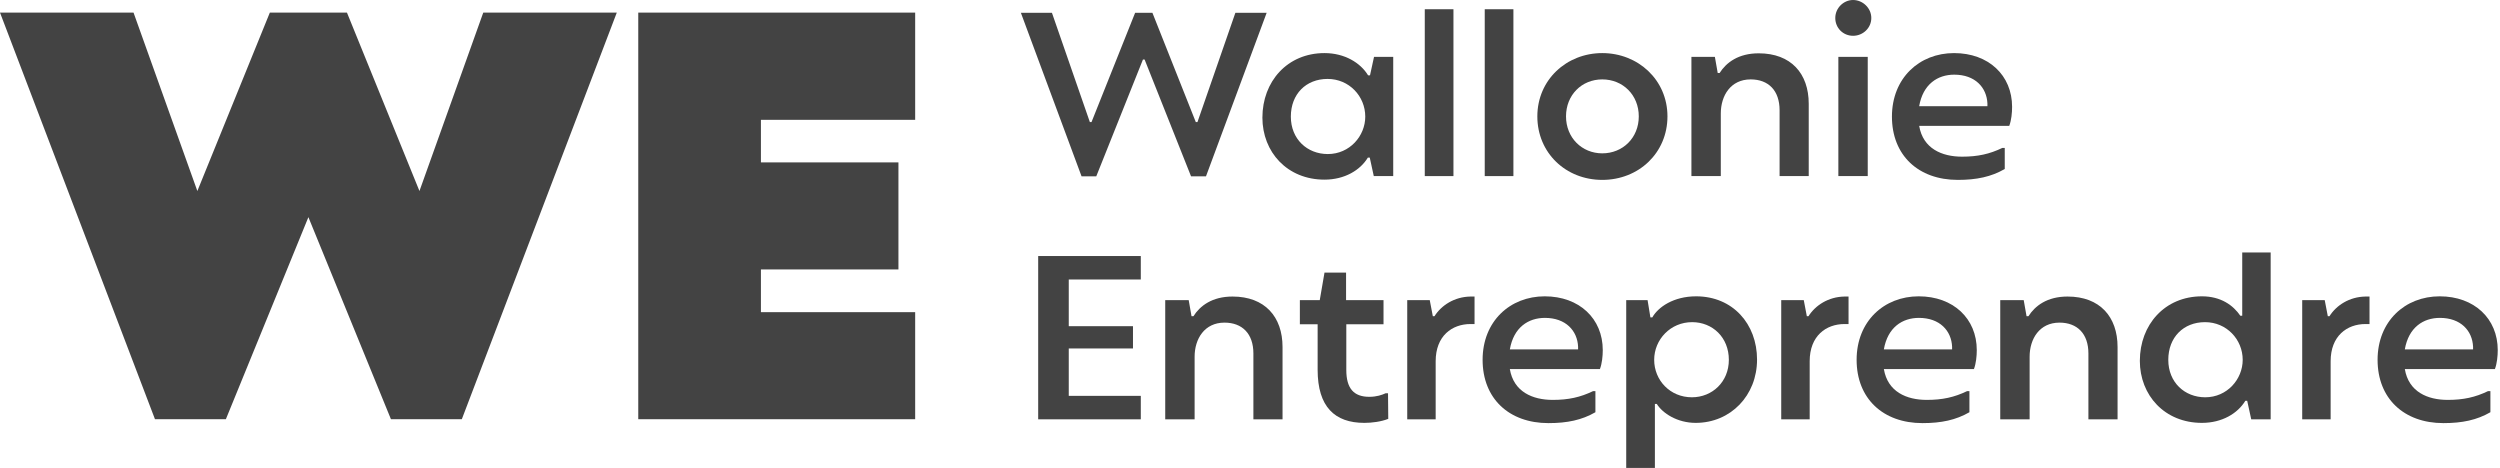 <svg xmlns="http://www.w3.org/2000/svg" width="187" height="35" viewBox="0 0 187 35" fill="none"><g clip-path="url(#clip0_475_6261)"><path d="M76.362 0.958H78.685L81.521 9.131H81.645L84.907 0.958H86.201L89.446 9.131H89.57L92.406 0.958H94.746L90.207 13.191H89.091L85.616 4.451H85.493L82 13.191H80.901L76.362 0.958Z" fill="#434343"></path><path d="M94.428 8.793C94.428 6.098 96.29 3.971 99.072 3.971C100.579 3.971 101.767 4.698 102.334 5.637H102.476L102.777 4.255H104.213V13.172H102.759L102.458 11.789H102.316C101.748 12.729 100.579 13.437 99.072 13.437C96.289 13.437 94.427 11.381 94.427 8.792L94.428 8.793ZM102.122 8.723C102.122 7.198 100.916 5.904 99.303 5.904C97.689 5.904 96.555 7.038 96.555 8.723C96.555 10.407 97.778 11.523 99.321 11.523C100.952 11.523 102.122 10.176 102.122 8.723Z" fill="#434343"></path><path d="M106.573 0.691H108.718V13.172H106.573V0.691Z" fill="#434343"></path><path d="M111.058 0.691H113.203V13.172H111.058V0.691Z" fill="#434343"></path><path d="M114.993 8.705C114.993 5.975 117.173 3.971 119.85 3.971C122.527 3.971 124.726 5.975 124.726 8.705C124.726 11.435 122.58 13.456 119.85 13.456C117.12 13.456 114.993 11.435 114.993 8.705ZM122.581 8.705C122.581 7.109 121.394 5.939 119.851 5.939C118.309 5.939 117.138 7.109 117.138 8.705C117.138 10.3 118.326 11.47 119.851 11.47C121.377 11.47 122.581 10.318 122.581 8.705Z" fill="#434343"></path><path d="M126.518 4.254H128.273L128.485 5.46H128.627C129.124 4.68 130.028 3.988 131.552 3.988C133.963 3.988 135.293 5.495 135.293 7.765V13.172H133.113V8.244C133.113 6.772 132.28 5.939 130.95 5.939C129.46 5.939 128.716 7.144 128.716 8.491V13.172H126.518V4.254Z" fill="#434343"></path><path d="M137.279 1.347C137.279 0.585 137.917 0 138.609 0C139.335 0 139.974 0.603 139.974 1.347C139.974 2.091 139.353 2.677 138.609 2.677C137.864 2.677 137.279 2.092 137.279 1.347ZM137.509 4.255H139.707V13.172H137.509V4.255Z" fill="#434343"></path><path d="M150.292 9.414H143.555C143.838 11.116 145.257 11.719 146.764 11.719C147.934 11.719 148.82 11.524 149.778 11.063H149.955V12.641C148.945 13.226 147.846 13.456 146.445 13.456C143.485 13.456 141.517 11.612 141.517 8.723C141.517 5.833 143.574 3.971 146.162 3.971C148.75 3.971 150.505 5.637 150.505 7.995C150.505 8.438 150.452 8.988 150.293 9.413L150.292 9.414ZM148.66 7.748C148.607 6.542 147.738 5.585 146.178 5.585C144.937 5.585 143.838 6.294 143.554 7.942H148.659V7.748H148.66Z" fill="#434343"></path><path d="M77.656 19.151H85.332V20.906H79.943V24.399H84.747V26.065H79.943V29.61H85.332V31.365H77.656V19.15V19.151Z" fill="#434343"></path><path d="M87.159 22.448H88.914L89.126 23.653H89.268C89.765 22.873 90.669 22.181 92.194 22.181C94.604 22.181 95.934 23.688 95.934 25.958V31.365H93.754V26.437C93.754 24.965 92.921 24.132 91.591 24.132C90.102 24.132 89.357 25.337 89.357 26.684V31.365H87.159V22.448Z" fill="#434343"></path><path d="M103.842 31.33C103.31 31.543 102.619 31.631 102.052 31.631C99.836 31.631 98.559 30.426 98.559 27.66V24.257H97.23V22.449H98.718L99.072 20.392H100.686V22.449H103.487V24.257H100.704V27.678C100.704 29.043 101.254 29.682 102.423 29.682C102.973 29.682 103.381 29.54 103.646 29.415H103.824L103.842 31.33Z" fill="#434343"></path><path d="M105.261 22.448H106.945L107.175 23.653H107.299C107.813 22.838 108.788 22.2 109.994 22.181H110.296V24.238H109.994C108.611 24.238 107.388 25.124 107.388 27.021V31.364H105.261V22.447V22.448Z" fill="#434343"></path><path d="M119.673 27.607H112.936C113.22 29.31 114.639 29.912 116.145 29.912C117.316 29.912 118.202 29.718 119.16 29.257H119.337V30.834C118.326 31.419 117.228 31.649 115.827 31.649C112.867 31.649 110.899 29.806 110.899 26.916C110.899 24.026 112.955 22.165 115.544 22.165C118.132 22.165 119.887 23.831 119.887 26.189C119.887 26.632 119.834 27.181 119.674 27.607L119.673 27.607ZM118.042 25.941C117.989 24.736 117.12 23.778 115.56 23.778C114.318 23.778 113.22 24.487 112.936 26.136H118.041V25.941H118.042Z" fill="#434343"></path><path d="M121.642 22.448H123.238L123.45 23.742H123.592C124.035 22.962 125.187 22.165 126.871 22.165C129.601 22.165 131.427 24.221 131.427 26.898C131.427 29.575 129.46 31.631 126.836 31.631C125.453 31.631 124.353 30.905 123.928 30.214H123.786V35H121.641V22.448H121.642ZM129.318 26.916C129.318 25.232 128.095 24.097 126.57 24.097C124.957 24.097 123.733 25.391 123.733 26.916C123.733 28.441 124.921 29.717 126.552 29.717C128.077 29.717 129.318 28.564 129.318 26.916Z" fill="#434343"></path><path d="M133.236 22.448H134.921L135.151 23.653H135.275C135.789 22.838 136.764 22.2 137.97 22.181H138.271V24.238H137.97C136.587 24.238 135.364 25.124 135.364 27.021V31.364H133.236V22.447V22.448Z" fill="#434343"></path><path d="M147.65 27.607H140.913C141.196 29.31 142.615 29.912 144.121 29.912C145.292 29.912 146.178 29.718 147.136 29.257H147.313V30.834C146.303 31.419 145.204 31.649 143.803 31.649C140.843 31.649 138.875 29.806 138.875 26.916C138.875 24.026 140.931 22.165 143.52 22.165C146.108 22.165 147.863 23.831 147.863 26.189C147.863 26.632 147.81 27.181 147.65 27.607L147.65 27.607ZM146.018 25.941C145.965 24.736 145.096 23.778 143.536 23.778C142.295 23.778 141.196 24.487 140.912 26.136H146.017V25.941H146.018Z" fill="#434343"></path><path d="M149.618 22.448H151.373L151.586 23.653H151.727C152.224 22.873 153.128 22.181 154.653 22.181C157.064 22.181 158.394 23.688 158.394 25.958V31.365H156.213V26.437C156.213 24.965 155.38 24.132 154.05 24.132C152.562 24.132 151.816 25.337 151.816 26.684V31.365H149.618V22.448Z" fill="#434343"></path><path d="M160.061 26.987C160.061 24.292 161.922 22.165 164.705 22.165C166.123 22.165 167.045 22.838 167.577 23.618H167.719V18.885H169.846V31.365H168.392L168.091 29.982H167.949C167.381 30.922 166.212 31.631 164.704 31.631C161.921 31.631 160.06 29.574 160.06 26.986L160.061 26.987ZM167.754 26.916C167.754 25.391 166.549 24.097 164.936 24.097C163.322 24.097 162.188 25.232 162.188 26.916C162.188 28.6 163.411 29.717 164.954 29.717C166.585 29.717 167.754 28.37 167.754 26.916Z" fill="#434343"></path><path d="M172.205 22.448H173.889L174.12 23.653H174.244C174.757 22.838 175.732 22.2 176.939 22.181H177.24V24.238H176.939C175.556 24.238 174.332 25.124 174.332 27.021V31.364H172.205V22.447V22.448Z" fill="#434343"></path><path d="M186.618 27.607H179.881C180.164 29.31 181.583 29.912 183.09 29.912C184.26 29.912 185.146 29.718 186.104 29.257H186.282V30.834C185.271 31.419 184.172 31.649 182.771 31.649C179.811 31.649 177.843 29.806 177.843 26.916C177.843 24.026 179.9 22.165 182.488 22.165C185.076 22.165 186.831 23.831 186.831 26.189C186.831 26.632 186.778 27.181 186.619 27.607L186.618 27.607ZM184.986 25.941C184.934 24.736 184.065 23.778 182.504 23.778C181.263 23.778 180.164 24.487 179.88 26.136H184.986V25.941H184.986Z" fill="#434343"></path><path d="M36.148 0.943L31.375 14.288L25.952 0.943H23.068H20.184L14.762 14.288L9.988 0.943H0L11.592 31.357H16.895L23.068 16.243L29.242 31.357H34.544L46.136 0.943H36.148Z" fill="#434343"></path><path d="M68.455 8.963V0.943H47.742V31.357H68.455V23.35H56.917V20.154H67.203V12.147H56.917V8.963H68.455Z" fill="#434343"></path></g><defs><clipPath id="clip0_475_6261"><rect width="186.83" height="35" fill="white"></rect></clipPath></defs></svg>